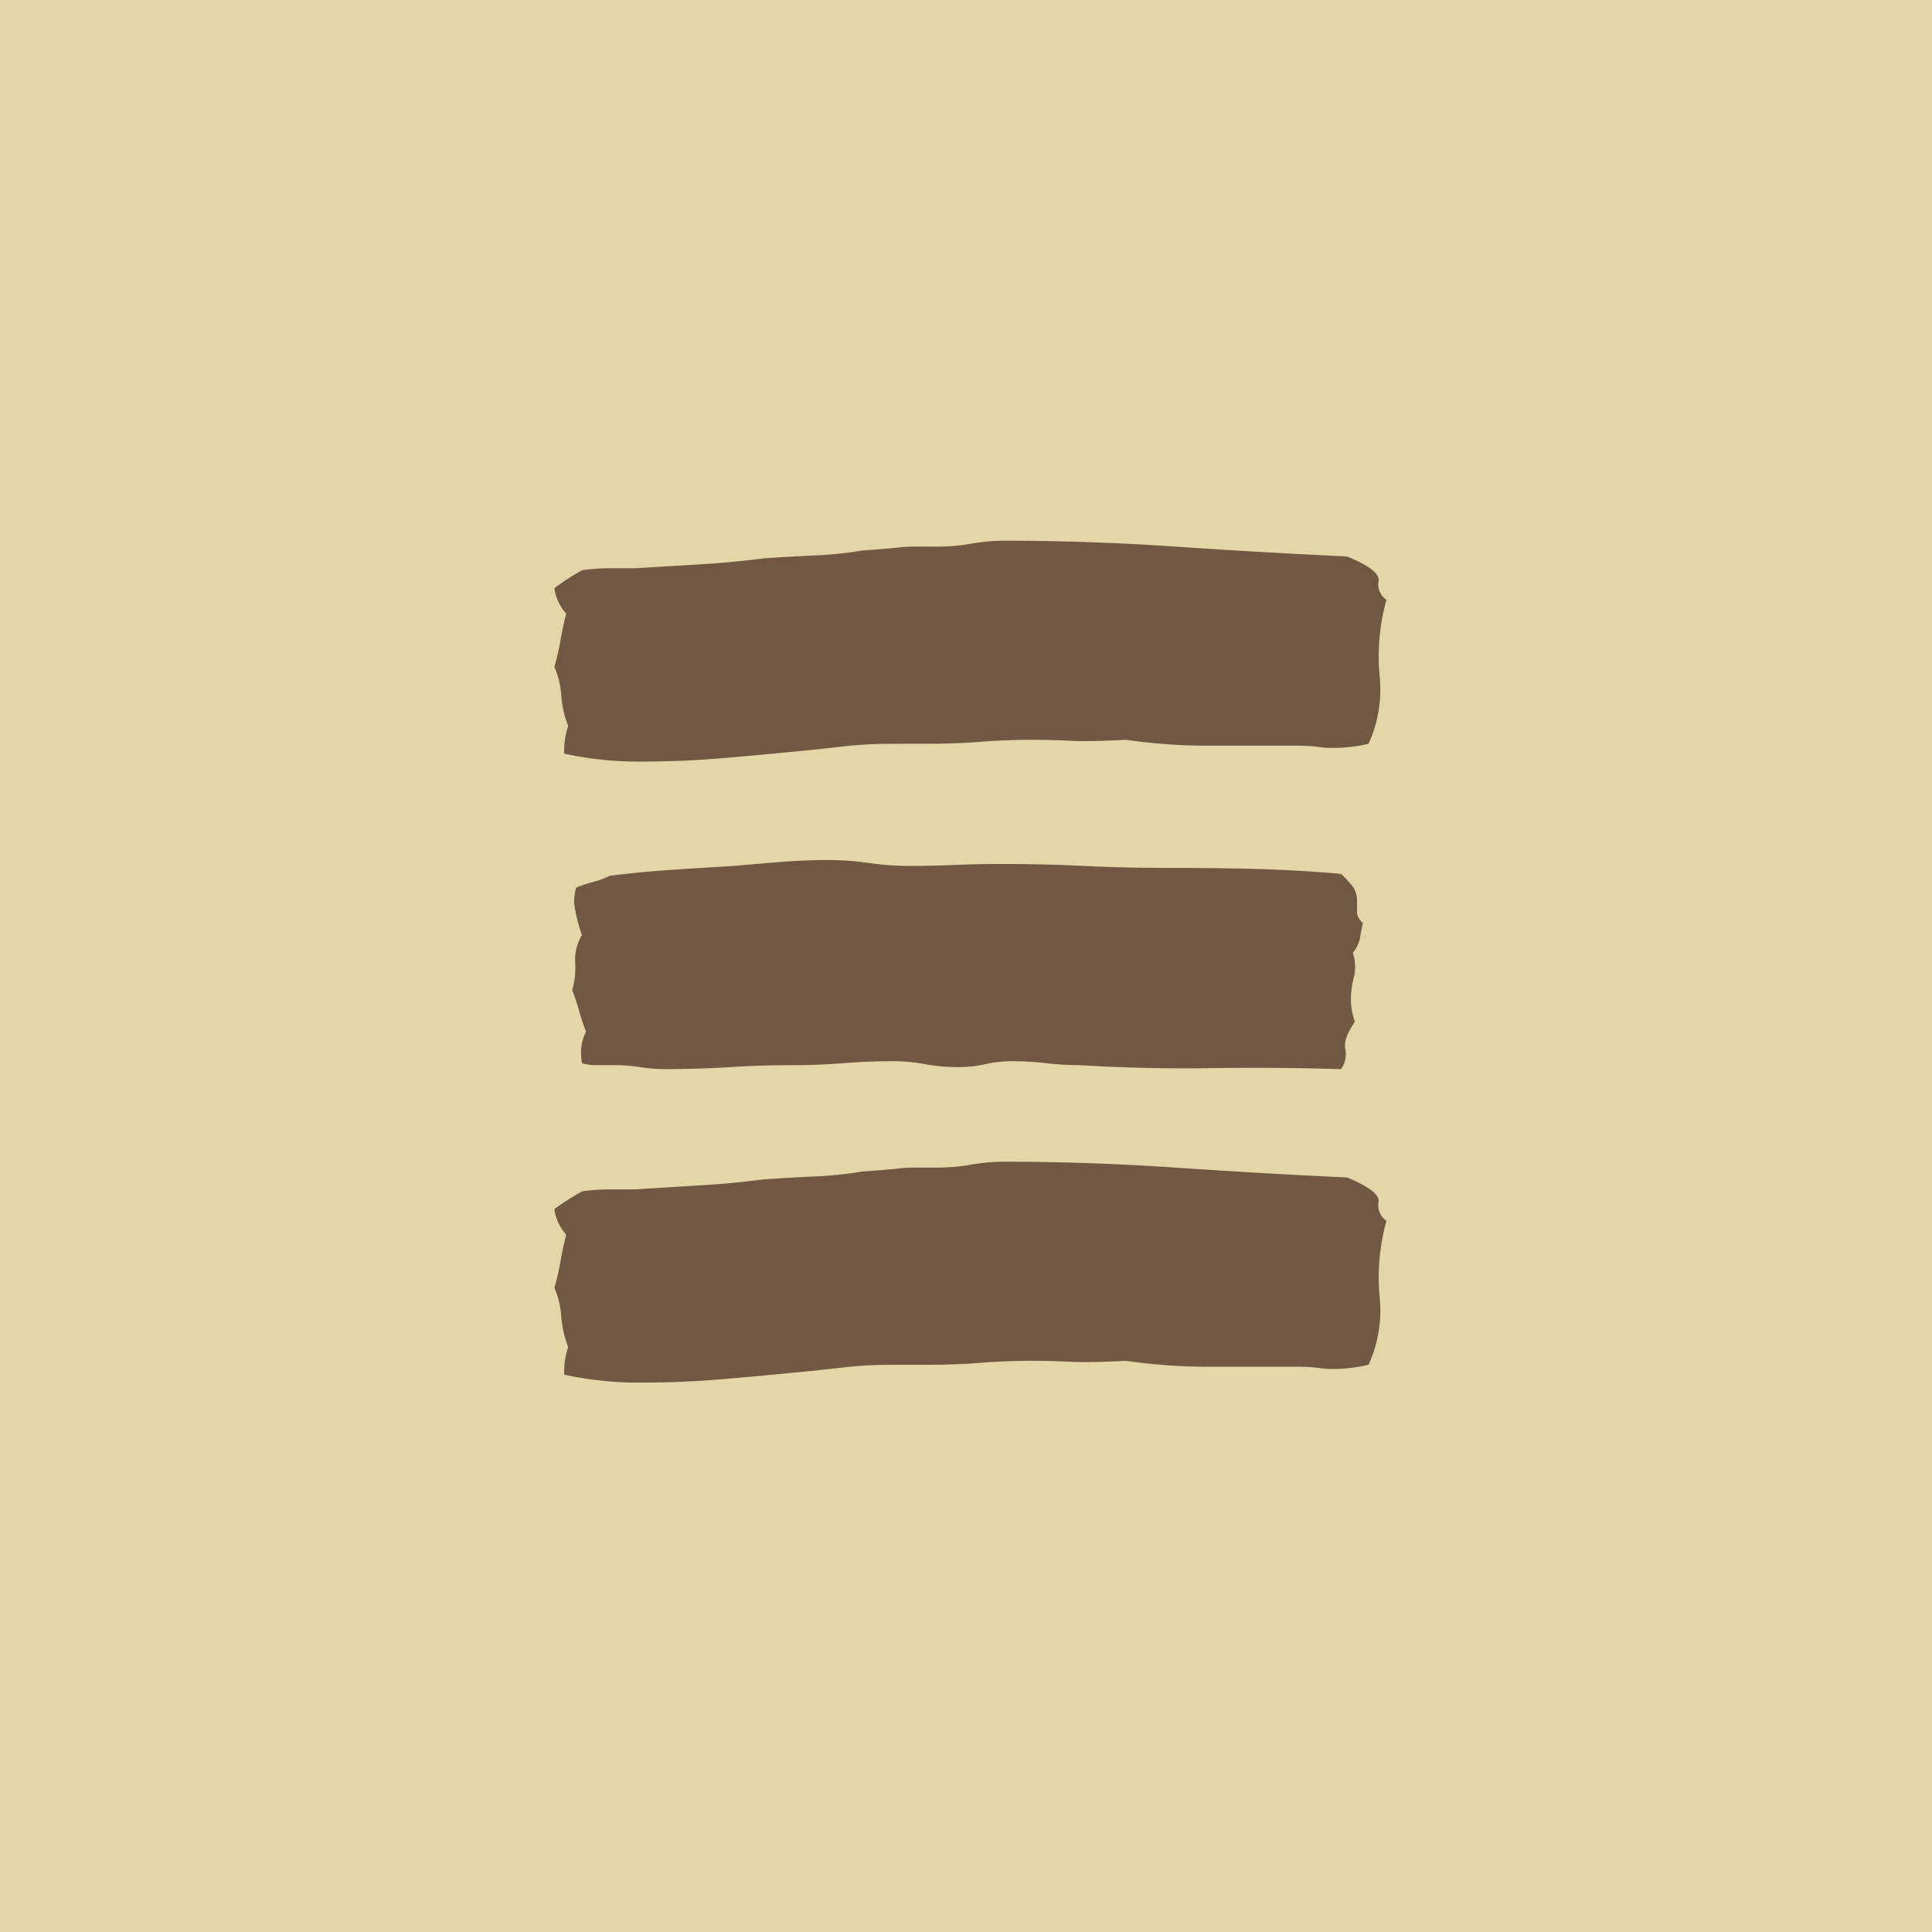 <svg id="Composant_4_1" data-name="Composant 4 – 1" xmlns="http://www.w3.org/2000/svg" xmlns:xlink="http://www.w3.org/1999/xlink" width="53" height="53" viewBox="0 0 53 53">
  <defs>
    <clipPath id="clip-path">
      <rect id="Rectangle_210" data-name="Rectangle 210" width="22.826" height="23.094" fill="#705843"/>
    </clipPath>
  </defs>
  <rect id="Rectangle_207" data-name="Rectangle 207" width="53" height="53" fill="#e4d6a7"/>
  <g id="Groupe_650" data-name="Groupe 650" transform="translate(15.208 14.833)">
    <g id="Groupe_649" data-name="Groupe 649" transform="translate(0 0)" clip-path="url(#clip-path)">
      <path id="Tracé_767" data-name="Tracé 767" d="M9.2,29.571a11.829,11.829,0,0,0-1.352.081q-.7.082-1.3.136-1.082.108-2.082.189t-2.029.082A9.545,9.545,0,0,1,.27,29.841a2.1,2.1,0,0,1,.109-.757,2.92,2.92,0,0,1-.19-.838A2.364,2.364,0,0,0,0,27.461a6.389,6.389,0,0,0,.163-.7Q.217,26.434.324,26A1.313,1.313,0,0,1,0,25.3a7.353,7.353,0,0,1,.757-.486,5.154,5.154,0,0,1,.73-.055h.73Q3.137,24.7,4,24.649t1.731-.163q.757-.053,1.406-.081a10.58,10.58,0,0,0,1.3-.135q.757-.054.974-.082a4.012,4.012,0,0,1,.487-.027h.595a5.45,5.45,0,0,0,.946-.081A5.149,5.149,0,0,1,12.333,24q2.325,0,4.706.162t4.706.27q.92.379.865.676a.511.511,0,0,0,.216.514,5.793,5.793,0,0,0-.19,2.055,3.613,3.613,0,0,1-.3,1.893,4.207,4.207,0,0,1-1.217.108,4.871,4.871,0,0,0-.73-.054h-2.38a15.738,15.738,0,0,1-2.325-.162q-1.027.053-1.515.027t-1.082-.027q-.7,0-1.379.054t-1.433.054Z" transform="translate(0 -6.964)" fill="#705843"/>
      <path id="Tracé_768" data-name="Tracé 768" d="M22.375,14.075q-.054.27-.081.433a.933.933,0,0,1-.19.378,1.247,1.247,0,0,1,.027.676,2.365,2.365,0,0,0-.081.623,1.906,1.906,0,0,0,.108.595,3.063,3.063,0,0,0-.189.324.831.831,0,0,0-.082.379.711.711,0,0,1-.108.595q-1.786-.054-3.57-.027t-3.624-.082a7.61,7.61,0,0,1-.892-.054,7.61,7.61,0,0,0-.892-.054,3.5,3.5,0,0,0-.784.081,3.245,3.245,0,0,1-.73.081,5,5,0,0,1-.919-.081,4.7,4.7,0,0,0-.865-.081q-.7,0-1.379.054T6.8,17.969q-.92,0-1.785.054t-1.785.055a4.435,4.435,0,0,1-.676-.055,4.868,4.868,0,0,0-.73-.054h-.46a1.3,1.3,0,0,1-.406-.054,1.487,1.487,0,0,1,0-.568,1.784,1.784,0,0,1,.109-.3,5.17,5.17,0,0,1-.19-.568,5.12,5.12,0,0,0-.19-.568,2.175,2.175,0,0,0,.082-.757A1.316,1.316,0,0,1,.955,14.4a4.3,4.3,0,0,1-.216-.892A1.675,1.675,0,0,1,.794,13.1a3.891,3.891,0,0,1,.487-.162,2.1,2.1,0,0,0,.432-.163q.866-.108,1.677-.162t1.731-.109q.594-.054,1.271-.108t1.325-.054a7.853,7.853,0,0,1,1.109.081,7.861,7.861,0,0,0,1.109.081q.6,0,1.244-.027t1.244-.027q1.19,0,2.3.054t2.3.054q1.245,0,2.38.028t2.38.135c.108.108.207.217.3.324a.656.656,0,0,1,.135.433V13.8a.444.444,0,0,0,.163.27" transform="translate(-0.199 -3.582)" fill="#705843"/>
      <path id="Tracé_769" data-name="Tracé 769" d="M9.2,5.571a11.829,11.829,0,0,0-1.352.081q-.7.082-1.3.136-1.082.108-2.082.189t-2.029.082A9.545,9.545,0,0,1,.27,5.841a2.1,2.1,0,0,1,.109-.757,2.92,2.92,0,0,1-.19-.838A2.364,2.364,0,0,0,0,3.461a6.389,6.389,0,0,0,.163-.7Q.217,2.434.324,2A1.313,1.313,0,0,1,0,1.3,7.354,7.354,0,0,1,.757.811a5.154,5.154,0,0,1,.73-.055h.73Q3.137.7,4,.649T5.733.486Q6.49.433,7.14.405A10.579,10.579,0,0,0,8.438.27q.757-.054.974-.082A4.012,4.012,0,0,1,9.9.162h.595A5.45,5.45,0,0,0,11.44.081,5.149,5.149,0,0,1,12.333,0q2.325,0,4.706.162t4.706.27q.92.379.865.676a.511.511,0,0,0,.216.514,5.793,5.793,0,0,0-.19,2.055,3.613,3.613,0,0,1-.3,1.893,4.207,4.207,0,0,1-1.217.108,4.871,4.871,0,0,0-.73-.054h-2.38a15.738,15.738,0,0,1-2.325-.162q-1.027.053-1.515.027t-1.082-.027q-.7,0-1.379.054t-1.433.054Z" transform="translate(0 0)" fill="#705843"/>
    </g>
  </g>
</svg>
